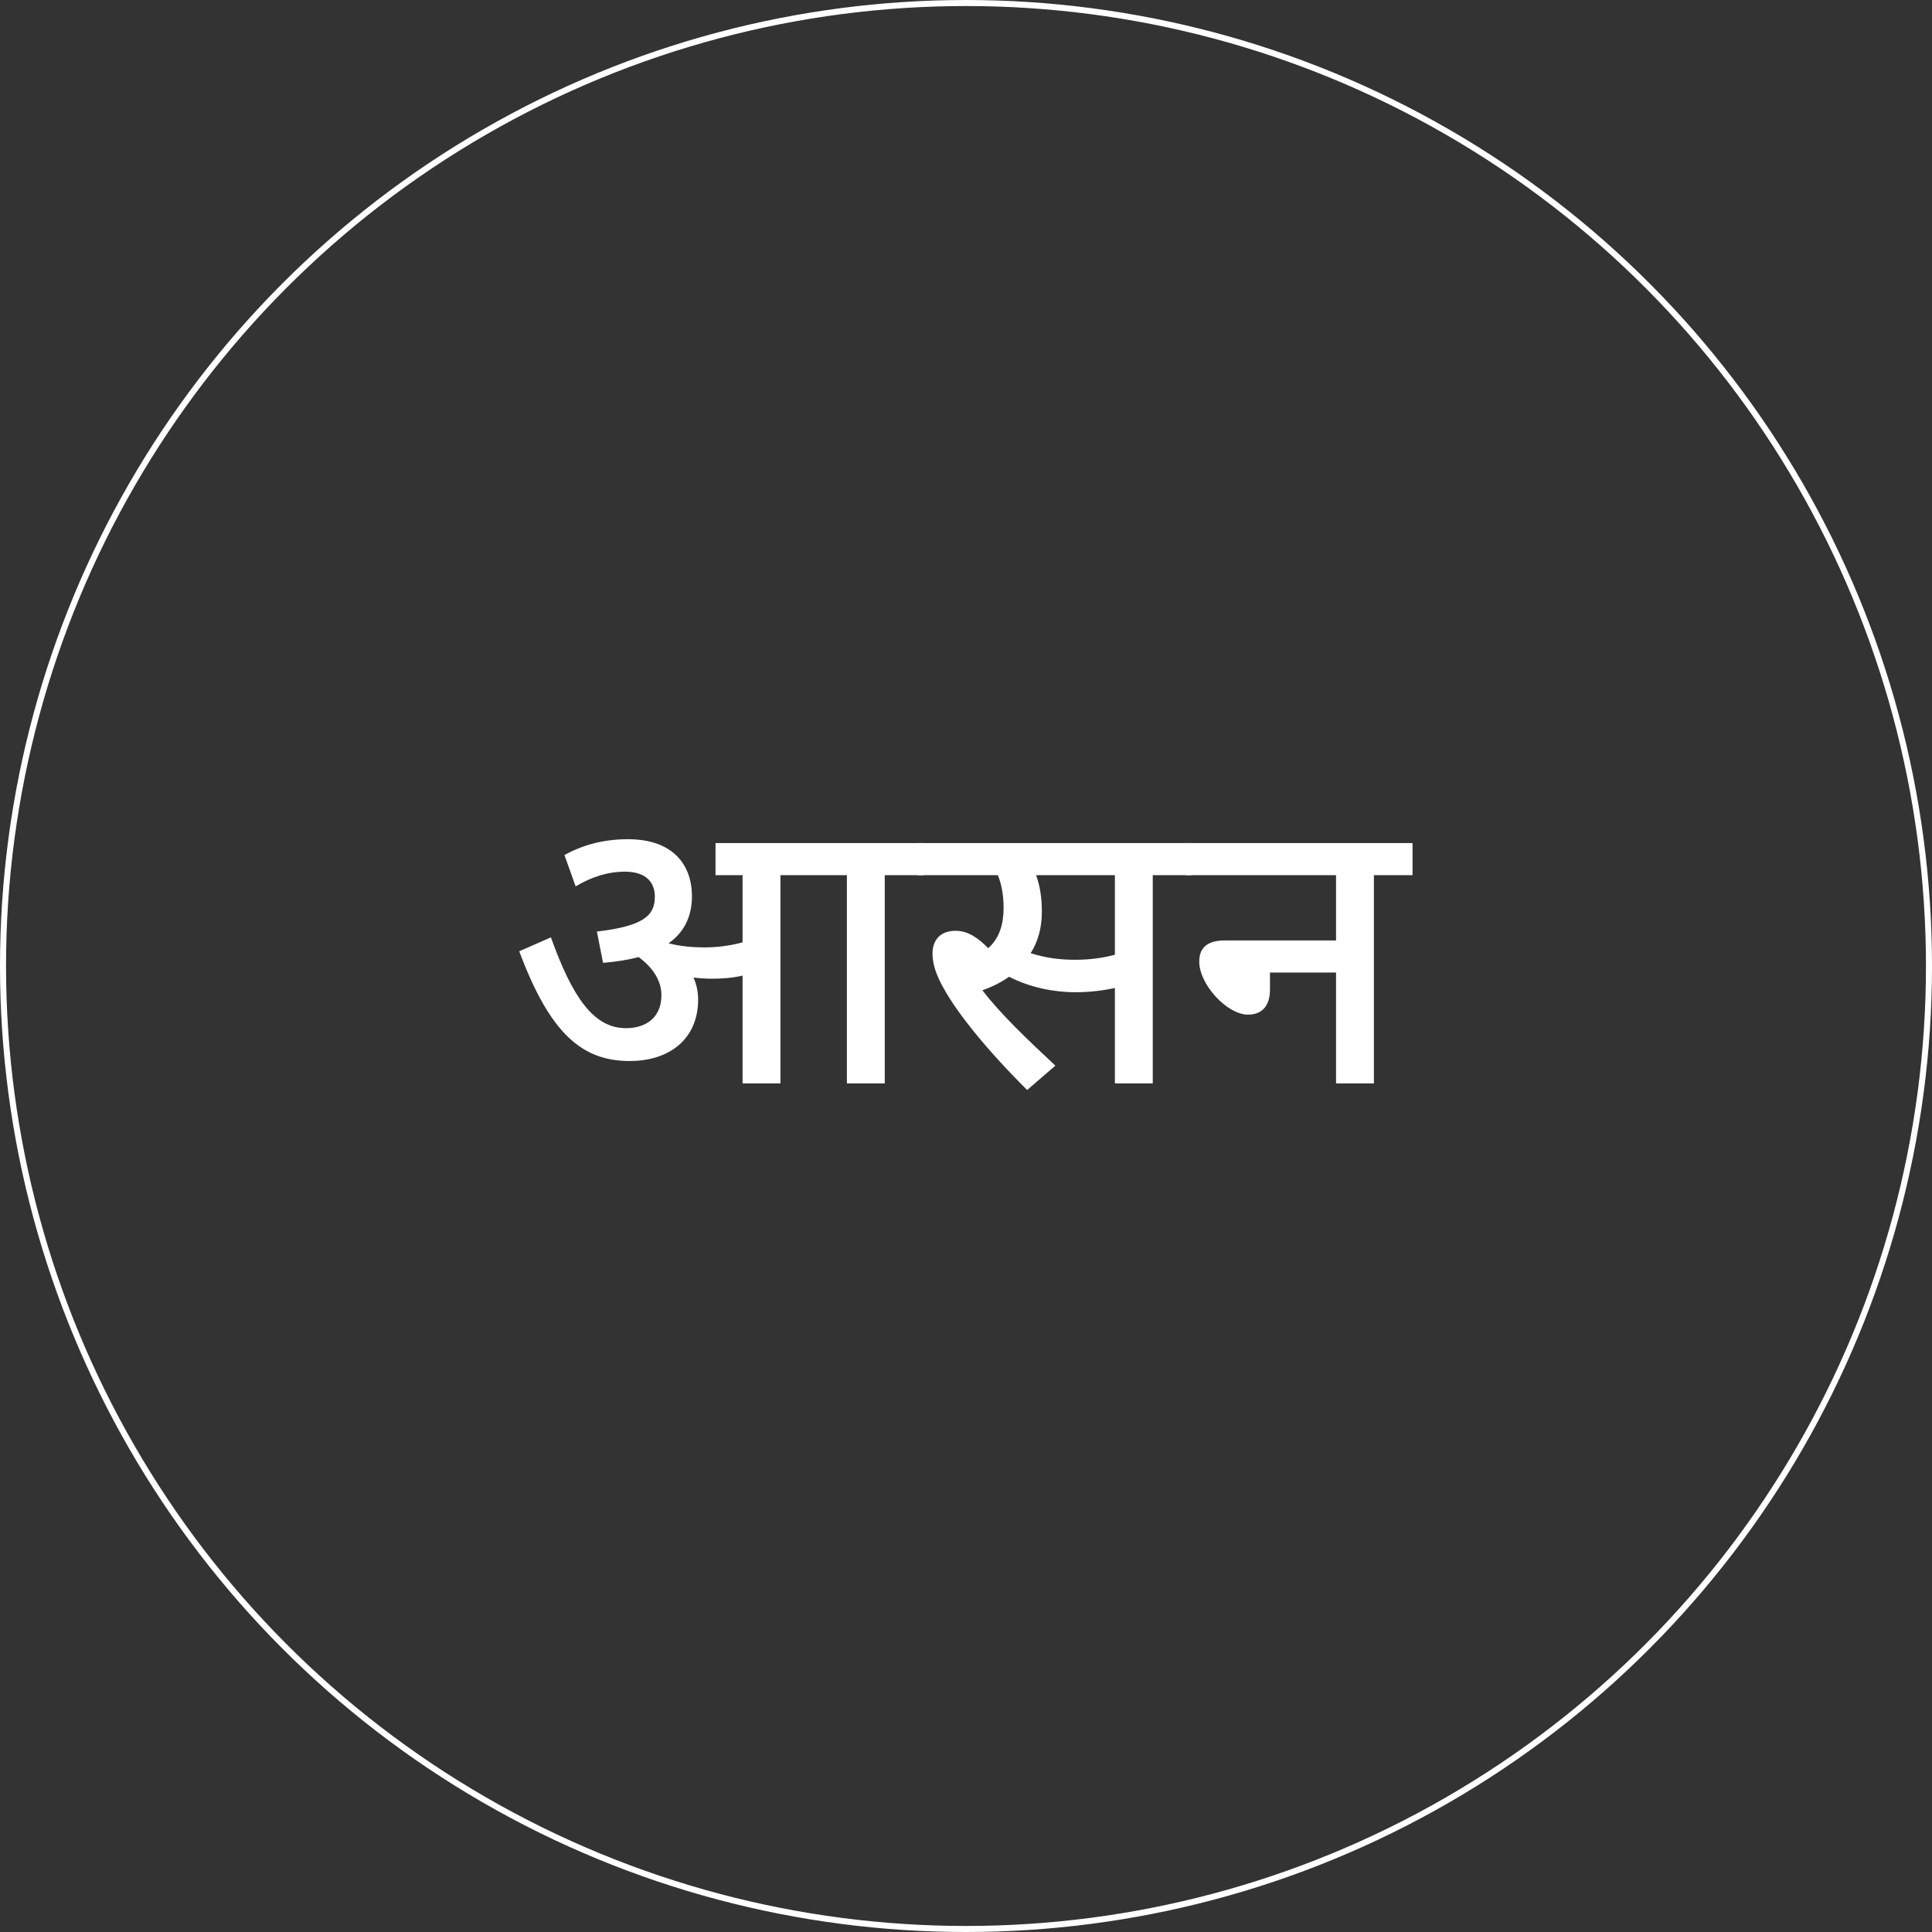 <?xml version="1.0" encoding="UTF-8"?> <svg xmlns="http://www.w3.org/2000/svg" width="320" height="320" viewBox="0 0 320 320" fill="none"><rect x="0" y="0" width="320" height="320" fill="#333333" stroke="none"/><circle cx="160" cy="160" r="159.5" stroke="white"></circle><path d="M196.395 139.64H233.963V144.952H227.563V179.448H221.291V161.08H210.347V163.896C210.347 166.712 208.939 168.056 206.699 168.056C203.243 168.056 198.635 163.064 198.635 159.288C198.635 157.176 199.723 155.768 202.859 155.768H221.291V144.952H196.395V139.64Z" fill="white"></path><path d="M170.133 180.536C163.541 174.008 158.549 167.8 156.309 163.704C155.029 161.464 154.453 159.608 154.453 157.944C154.453 155.576 155.861 154.168 158.293 154.168C160.277 154.168 162.005 155.32 163.669 157.048C165.589 155.384 166.229 152.952 166.229 150.328C166.229 148.216 165.845 146.296 165.269 144.952H151.957V139.64H197.333V144.952H190.933V179.448H184.661V163.64C182.613 164.088 180.437 164.344 178.133 164.344C174.741 164.344 170.773 163.64 167.125 161.784C165.973 162.616 164.501 163.384 162.709 164.024C165.781 167.992 170.005 172.024 174.805 176.504L170.133 180.536ZM178.069 158.968C180.373 158.968 182.485 158.712 184.661 158.136V144.952H171.605C172.245 146.68 172.565 148.664 172.565 151.032C172.565 153.656 171.925 155.96 170.709 157.88C173.205 158.648 175.381 158.968 178.069 158.968Z" fill="white"></path><path d="M115.632 165.56C115.632 172.024 110.96 175.736 104.304 175.736C96.432 175.736 91.12 171.256 86 157.56L91.248 155.256C94.832 165.24 98.352 170.296 103.664 170.296C107.248 170.296 109.552 168.312 109.552 164.856C109.552 162.296 108.016 160.184 105.776 158.52C104.112 158.968 102.128 159.288 99.888 159.48L98.864 154.296C106.416 153.4 108.464 151.736 108.464 148.536C108.464 145.912 106.736 144.376 103.536 144.376C100.72 144.376 98.032 145.208 95.344 146.808L93.488 141.624C96.496 139.96 99.952 139 103.984 139C111.536 139 114.608 143.288 114.608 148.472C114.608 151.672 113.392 154.36 110.768 156.216C110.832 156.28 110.832 156.28 110.896 156.28C112.688 156.728 114.736 156.92 116.656 156.92C118.704 156.92 120.816 156.664 122.992 156.088V144.952H118.512V139.64H152.944V144.952H146.544V179.448H140.272V144.952H129.264V179.448H122.992V161.592C121.328 161.976 119.664 162.104 117.936 162.104C116.976 162.104 115.952 162.04 114.864 161.912C115.376 163.064 115.632 164.28 115.632 165.56Z" fill="white"></path></svg> 